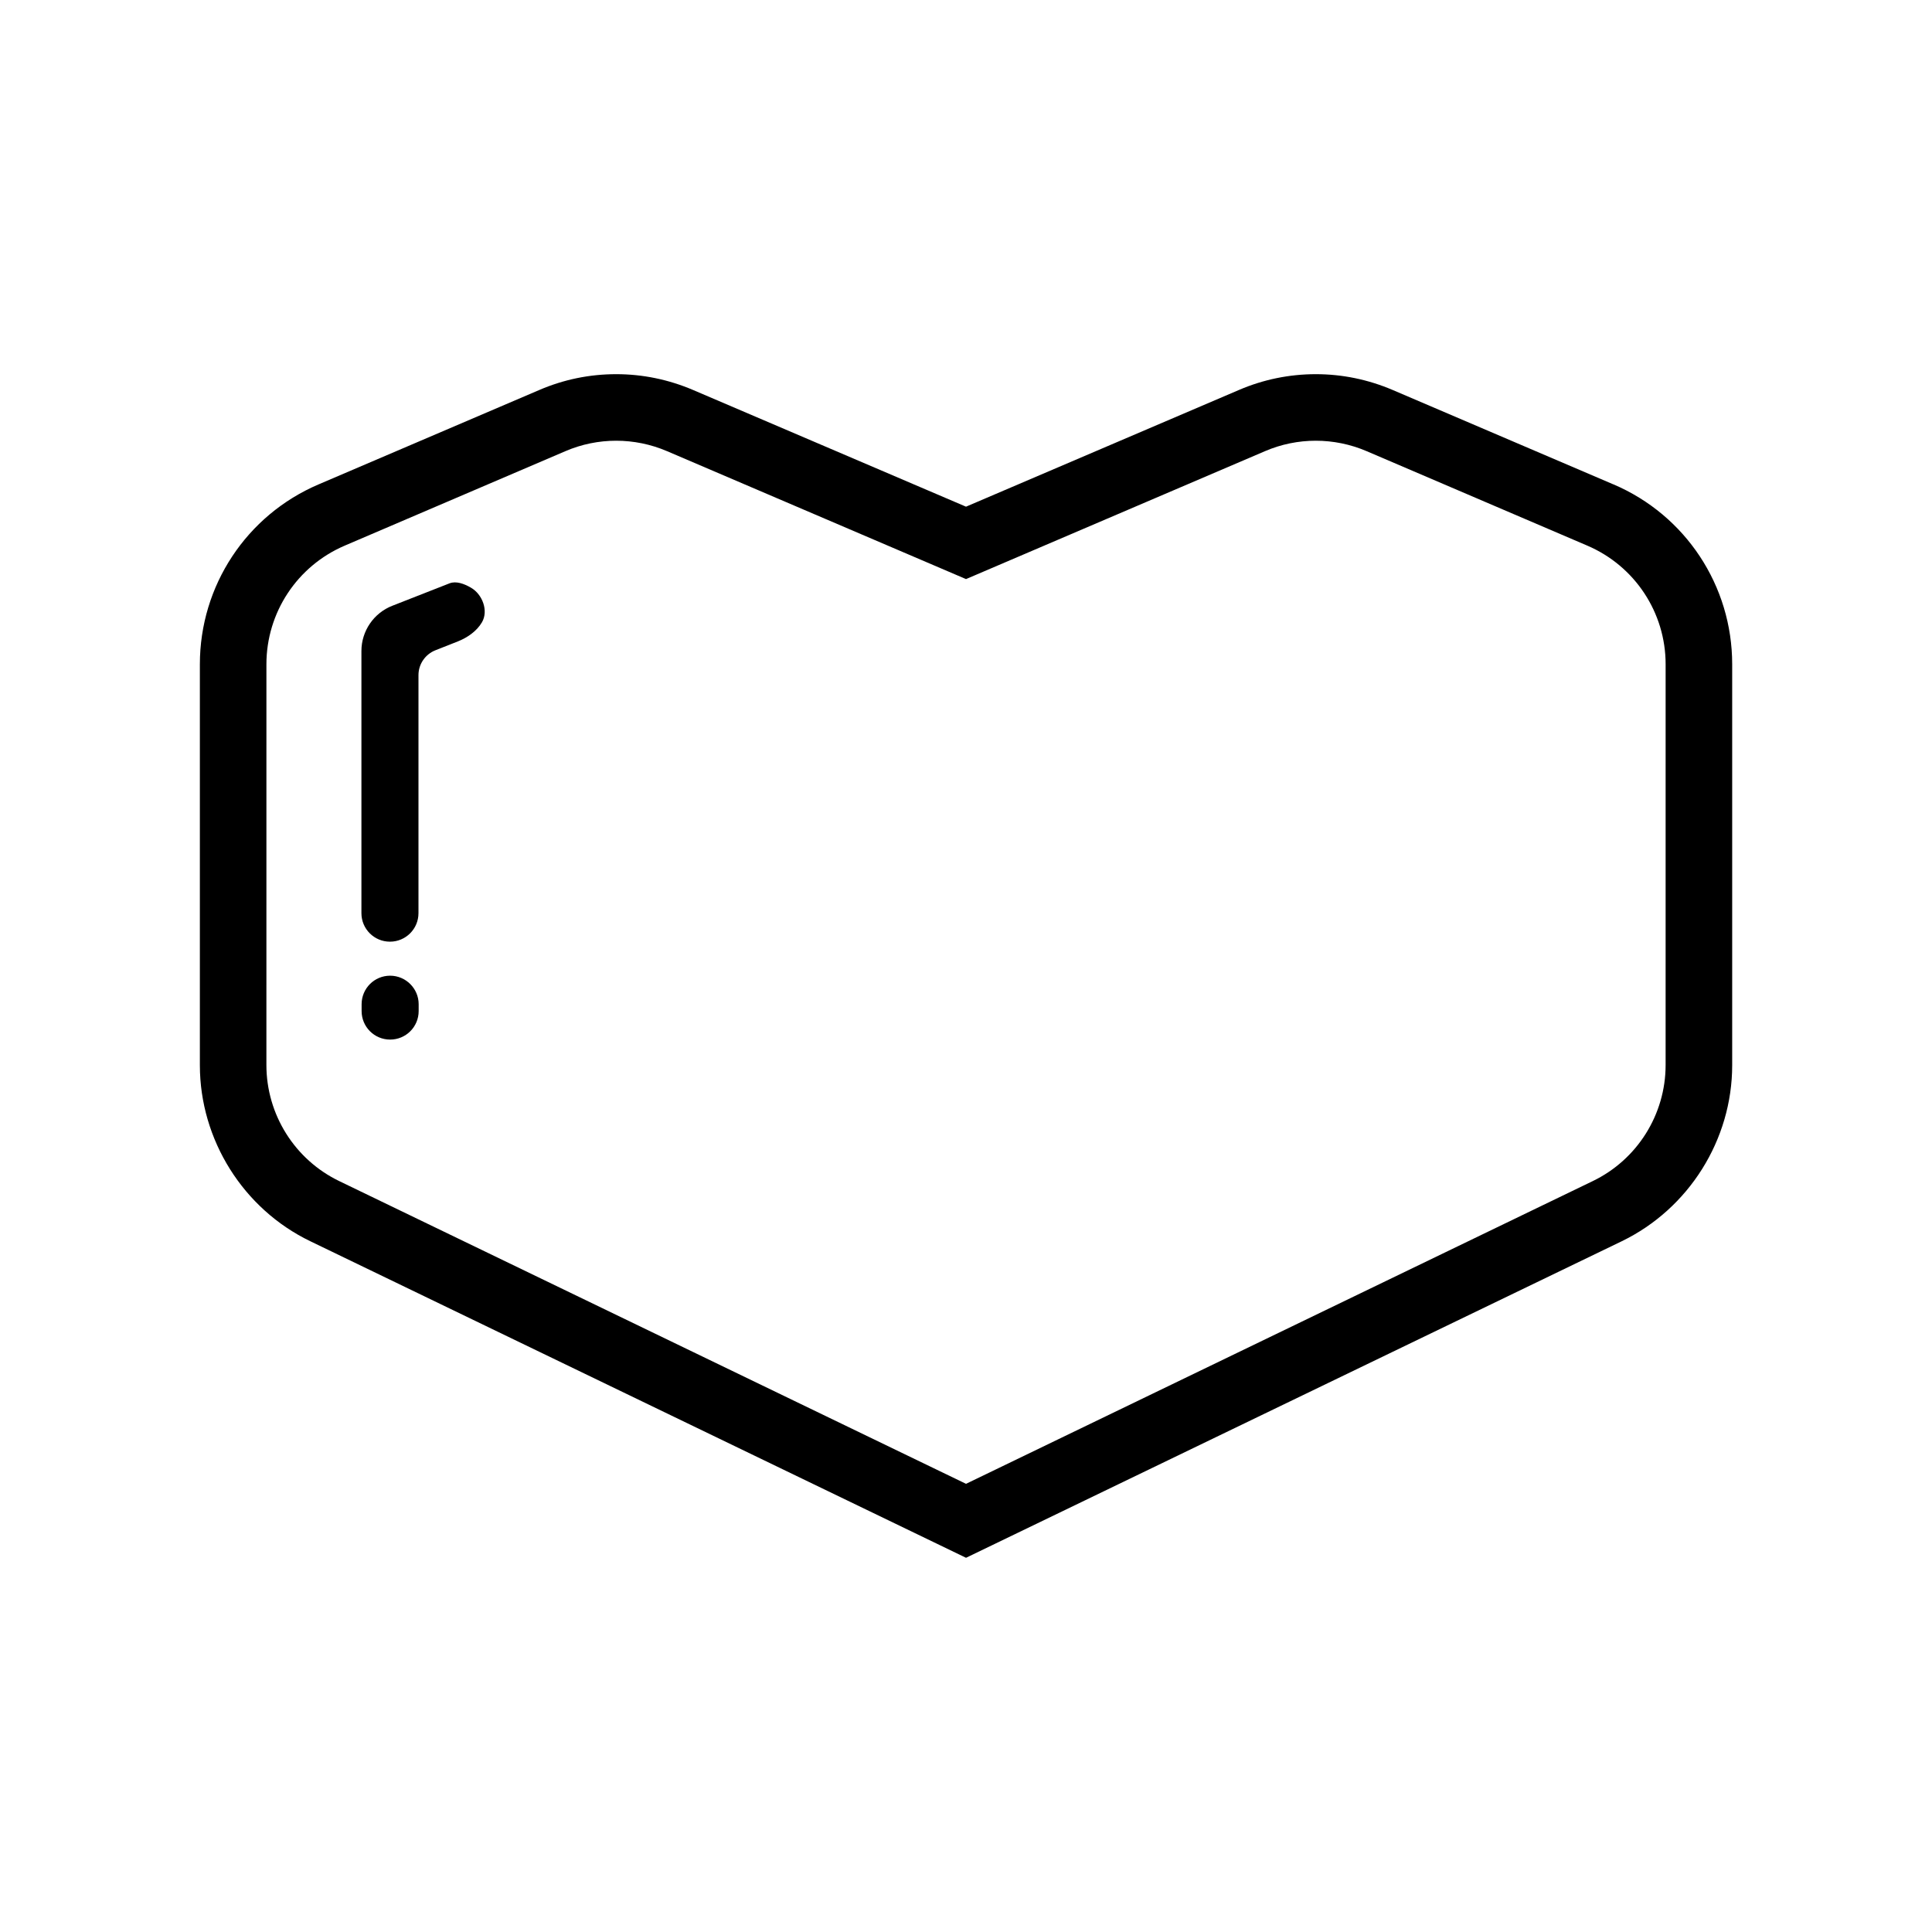 <?xml version="1.0" encoding="UTF-8"?>
<!-- Uploaded to: SVG Repo, www.svgrepo.com, Generator: SVG Repo Mixer Tools -->
<svg fill="#000000" width="800px" height="800px" version="1.1" viewBox="144 144 512 512" xmlns="http://www.w3.org/2000/svg">
 <g>
  <path d="m247.39 402.57c-4.18 0-7.559 3.375-7.559 7.559v1.812c0 4.18 3.375 7.559 7.559 7.559 4.18 0 7.559-3.375 7.559-7.559v-1.812c0-4.18-3.426-7.559-7.559-7.559z"/>
  <path d="m268.8 299.74c-1.812-1.059-3.93-1.812-5.644-1.16l-15.164 5.945c-4.938 1.914-8.211 6.699-8.211 11.992v69.477c0 4.18 3.375 7.559 7.559 7.559 4.18 0 7.559-3.375 7.559-7.559v-63.082c0-2.922 1.812-5.543 4.535-6.602l5.996-2.367c2.367-0.957 4.887-2.621 6.297-5.039 1.762-3.019 0.148-7.402-2.926-9.164z"/>
  <path d="m571.6 272.38-58.543-25.039c-6.5-2.769-13.352-4.18-20.355-4.18-7.004 0-13.906 1.41-20.355 4.18l-72.344 30.934-72.348-30.934c-6.5-2.769-13.352-4.18-20.355-4.18-7.055 0-13.906 1.41-20.355 4.18l-58.543 25.039c-19.094 8.164-31.434 26.855-31.434 47.66v106.25c0 19.75 11.488 38.09 29.27 46.652l173.77 83.887 173.77-83.883c17.785-8.613 29.27-26.902 29.27-46.652v-106.26c0-20.805-12.344-39.496-31.438-47.66zm13.805 153.86c0 13.098-7.508 25.09-19.348 30.781l-166.05 80.207-166.06-80.203c-11.84-5.691-19.348-17.684-19.348-30.781l0.004-106.21c0-13.703 8.16-26.047 20.758-31.438l58.492-25.039c8.566-3.68 18.289-3.68 26.902 0l79.25 33.906 79.25-33.906c8.566-3.68 18.289-3.68 26.902 0l58.492 25.039c12.594 5.391 20.758 17.734 20.758 31.438z"/>
 </g>
</svg>